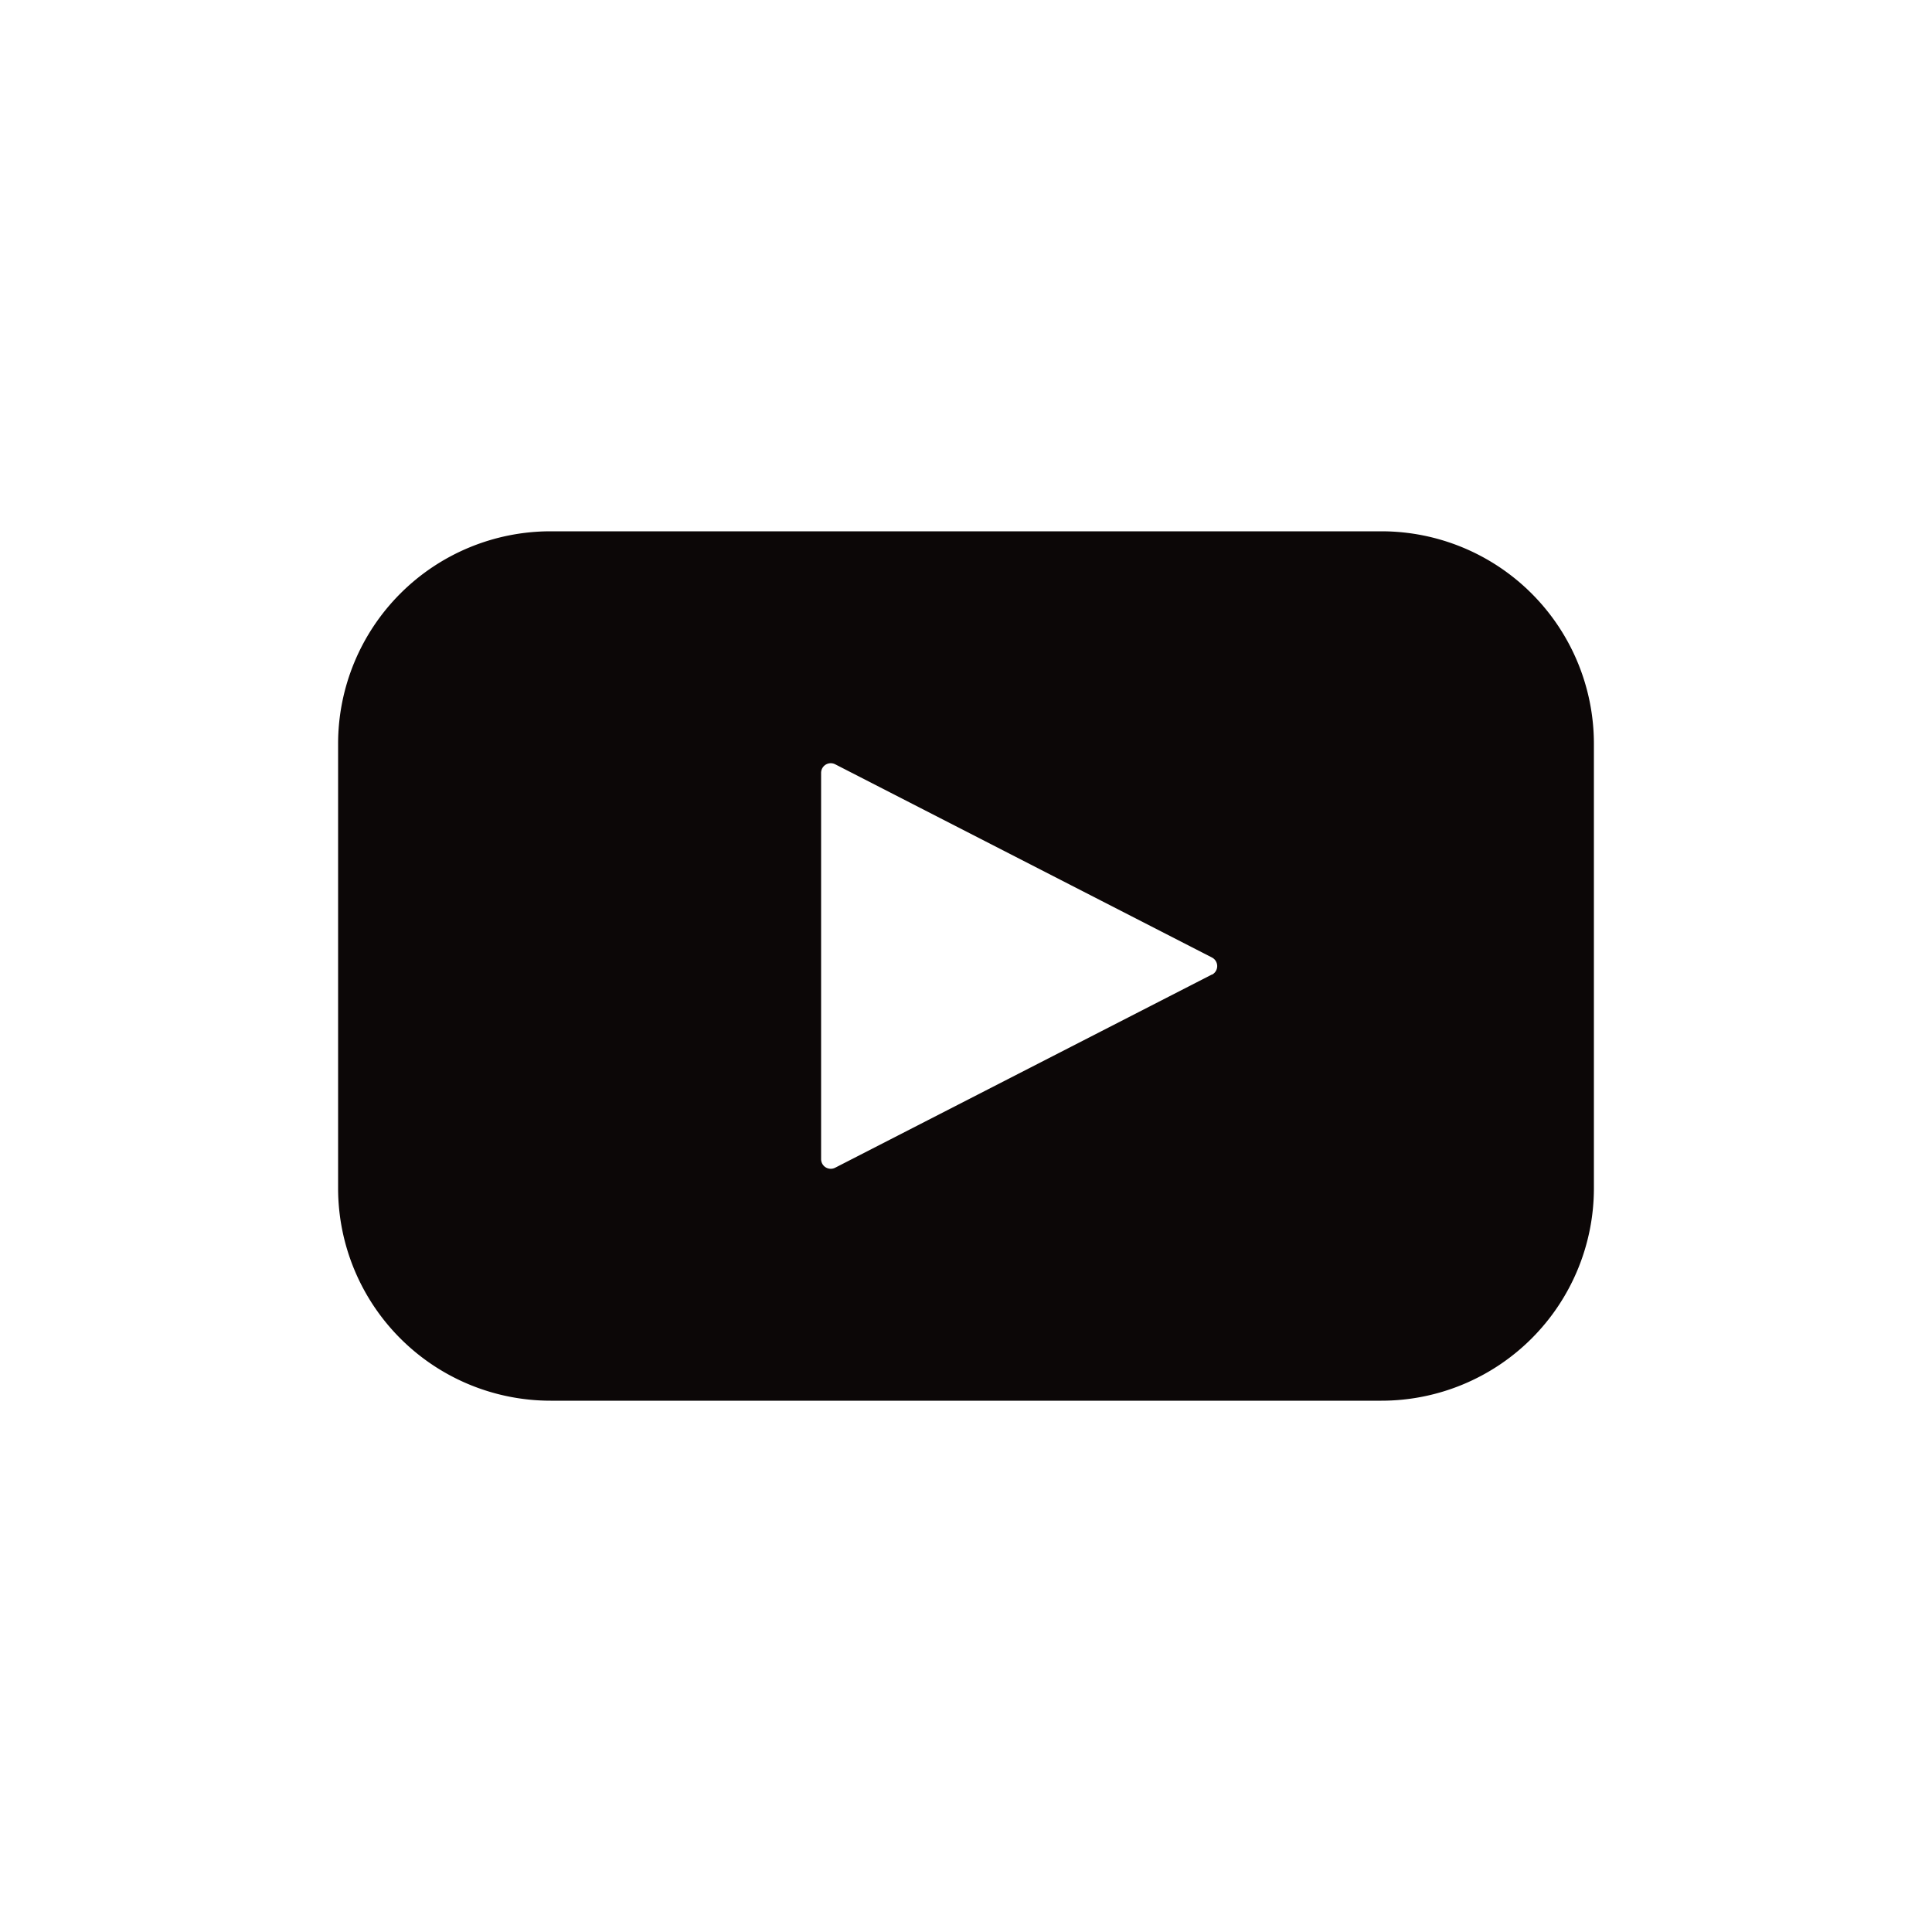 <svg height='100px' width='100px'  fill="#0c0707" xmlns="http://www.w3.org/2000/svg" data-name="Layer 1" viewBox="0 0 100 100" x="0px" y="0px"><title>Artboard 13</title><path d="M71.5,27.5h-43a11,11,0,0,0-11,11v23a11,11,0,0,0,11,11h43a11,11,0,0,0,11-11v-23A11,11,0,0,0,71.5,27.5ZM62.73,50.44l-19.5,10A.5.5,0,0,1,42.5,60V40a.5.5,0,0,1,.73-.44l19.5,10a.5.5,0,0,1,0,.89Z"></path></svg>